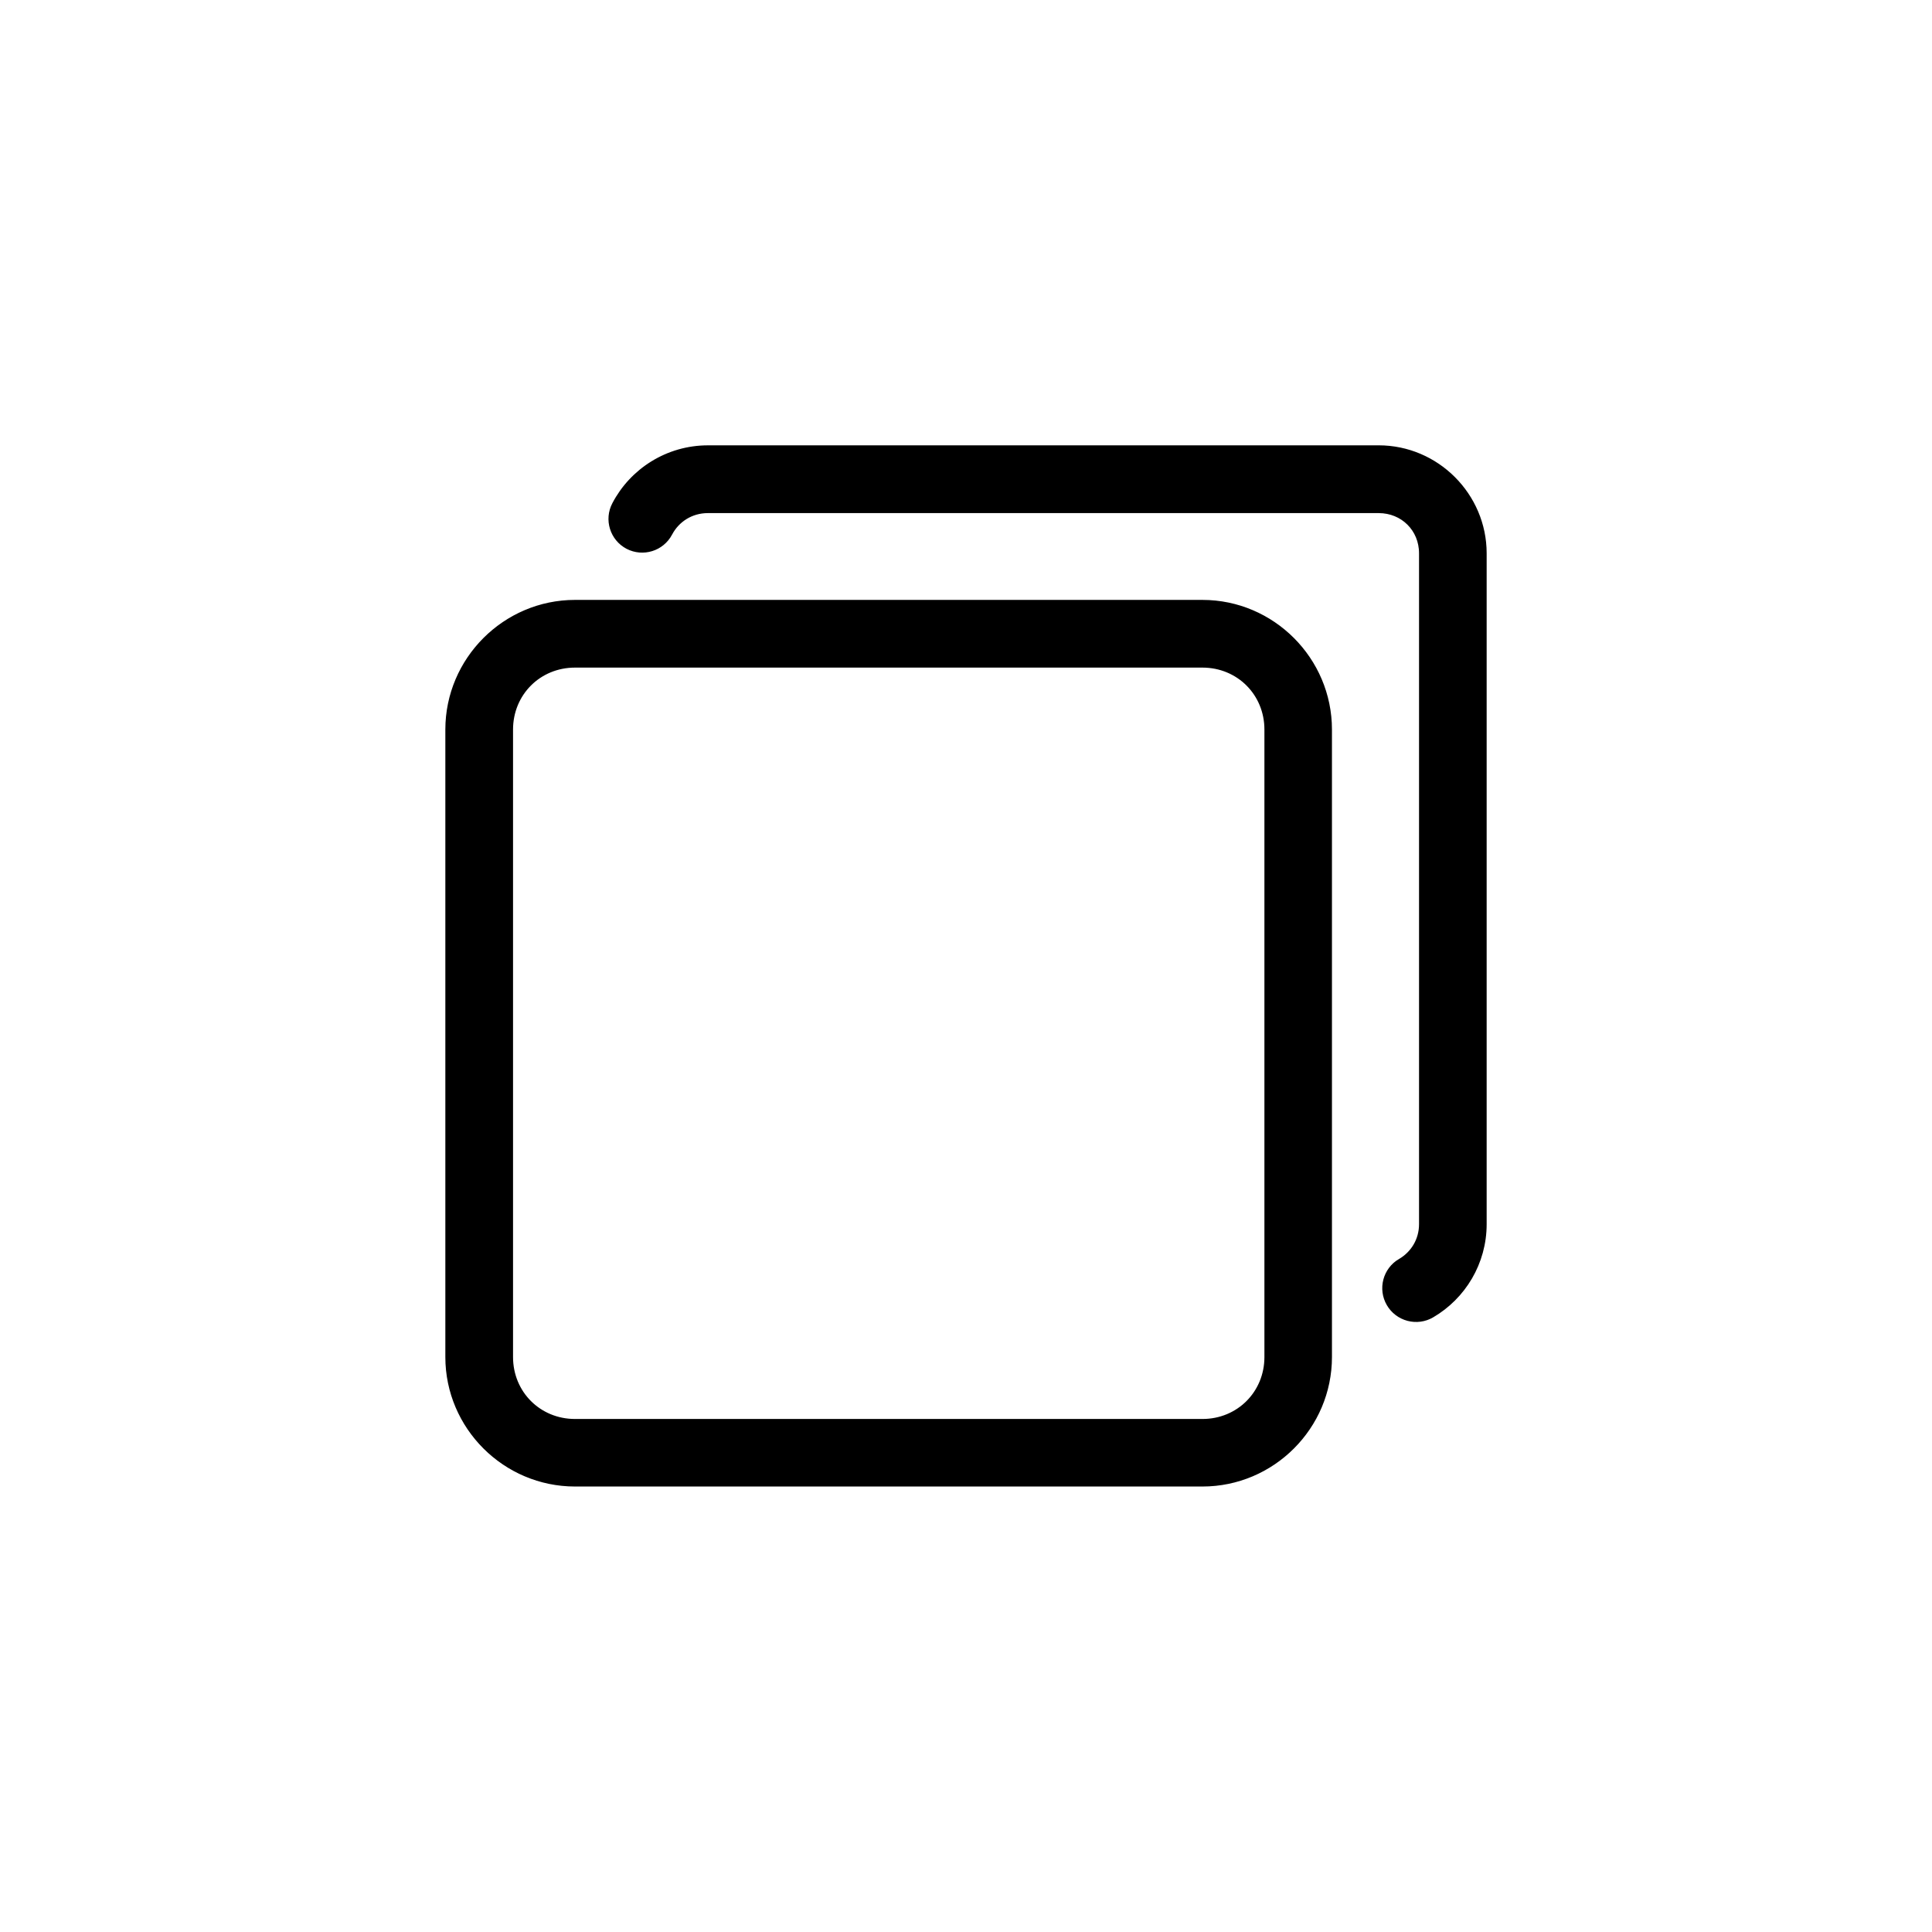 <?xml version="1.0" encoding="UTF-8"?> <svg xmlns="http://www.w3.org/2000/svg" viewBox="0 0 100 100" fill-rule="evenodd"><path d="m36.641 23.301c-2.039 0-3.832 1.156-4.723 2.859-0.387 0.73-0.105 1.637 0.625 2.023 0.734 0.383 1.637 0.102 2.023-0.629 0.391-0.742 1.156-1.246 2.074-1.246h34.719c1.32 0 2.34 1.012 2.34 2.332v34.723c0 0.879-0.469 1.613-1.156 2.016h-0.004c-0.715 0.418-0.957 1.336-0.539 2.051 0.199 0.344 0.531 0.594 0.914 0.695 0.387 0.102 0.797 0.047 1.141-0.156 1.586-0.926 2.644-2.652 2.644-4.606v-34.723c0-2.93-2.406-5.34-5.34-5.34zm-6.879 8c-3.551 0-6.461 2.91-6.461 6.461v32.477c0 3.551 2.91 6.453 6.461 6.453h32.477c3.551 0 6.453-2.902 6.453-6.453v-32.477c0-3.551-2.902-6.461-6.453-6.461zm0 3.004h32.477c1.941 0 3.457 1.516 3.457 3.457v32.477c0 1.941-1.516 3.457-3.457 3.457h-32.477c-1.941 0-3.457-1.516-3.457-3.457v-32.477c0-1.941 1.516-3.457 3.457-3.457z" stroke-width="0.5" stroke="black"></path></svg> 